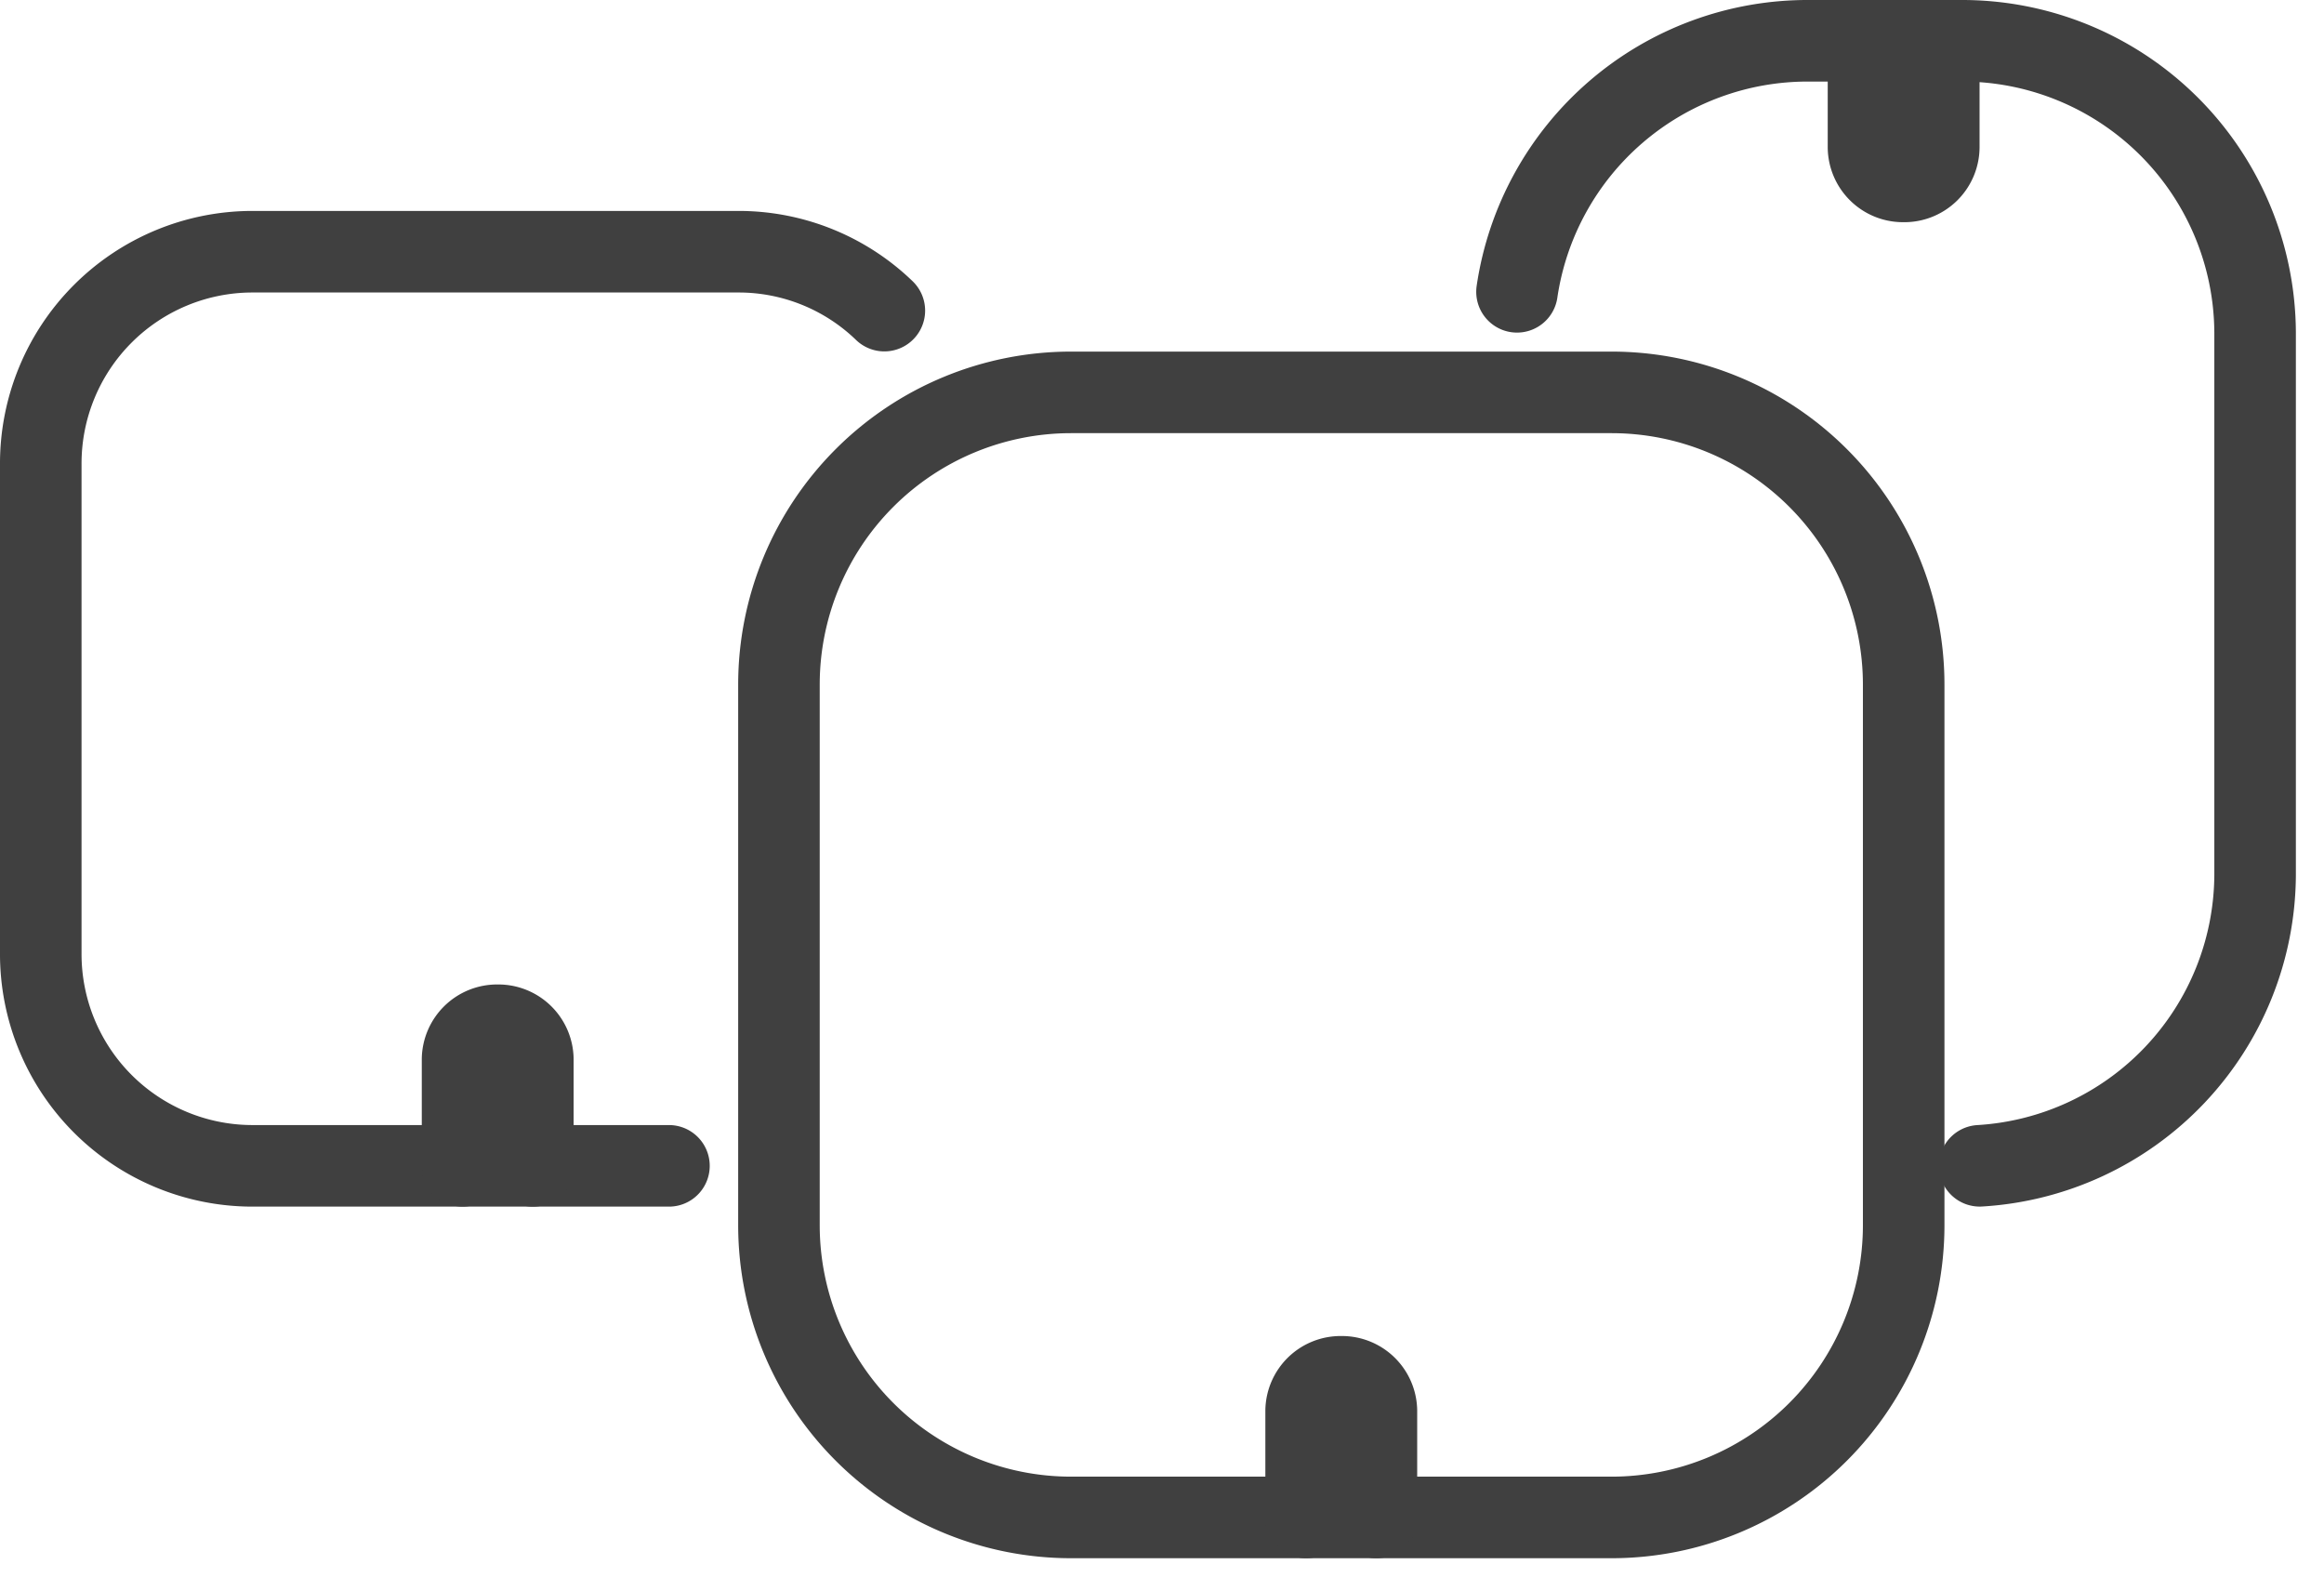 <svg xmlns="http://www.w3.org/2000/svg" width="57" height="39" fill="none"><path d="M39.524 37.207H26.27a7.166 7.166 0 0 1-7.165-7.166V16.787a7.166 7.166 0 0 1 7.165-7.166h13.255a7.166 7.166 0 0 1 7.166 7.166v13.254a7.166 7.166 0 0 1-7.166 7.166Z" stroke="#404040" stroke-width="2" stroke-miterlimit="10" stroke-linecap="round" stroke-linejoin="round"></path><path d="M32.035 37.207V34.59a.846.846 0 0 1 .862-.831.847.847 0 0 1 .862.831v2.617M47.552 1v2.617a.845.845 0 0 1-.862.831.847.847 0 0 1-.862-.83V1" stroke="#404040" stroke-width="2" stroke-miterlimit="10" stroke-linecap="round" stroke-linejoin="round"></path><path d="M37.207 7.155A7.205 7.205 0 0 1 44.372 1h3.707a7.188 7.188 0 0 1 7.231 7.142V21.46a7.18 7.18 0 0 1-6.754 7.125M16.407 28.586H6.178A5.194 5.194 0 0 1 1 23.378V11.38a5.194 5.194 0 0 1 5.178-5.208H18.11a5.144 5.144 0 0 1 3.58 1.444" stroke="#404040" stroke-width="2" stroke-miterlimit="10" stroke-linecap="round" stroke-linejoin="round"></path><path d="M11.345 28.586V25.97a.848.848 0 0 1 .862-.831.847.847 0 0 1 .862.83v2.618" stroke="#404040" stroke-width="2" stroke-miterlimit="10" stroke-linecap="round" stroke-linejoin="round"></path></svg>
